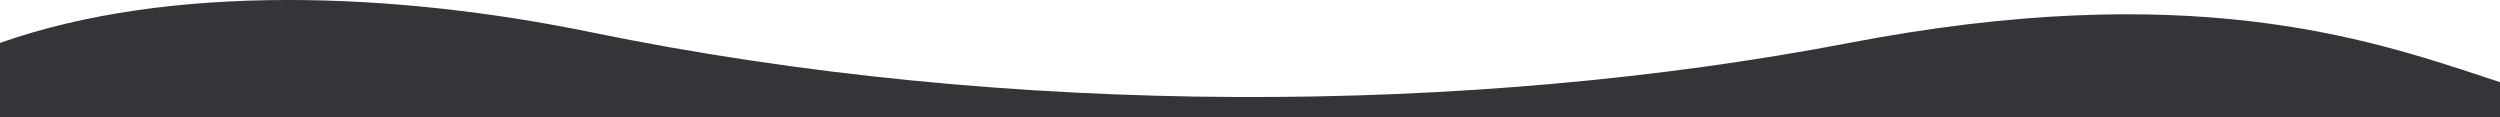 <svg width="1920" height="90" viewBox="0 0 1920 90" fill="none" xmlns="http://www.w3.org/2000/svg">
<path d="M1920 90H0V32.952C130.83 -13.101 303.605 -6.129 453.909 24.752C775.99 90.926 1130.53 88.505 1420.15 32.952C1678.83 -16.666 1816.87 28.998 1908.79 59.405C1912.6 60.666 1916.34 61.902 1920 63.104V90Z" fill="#353439"/>
</svg>
